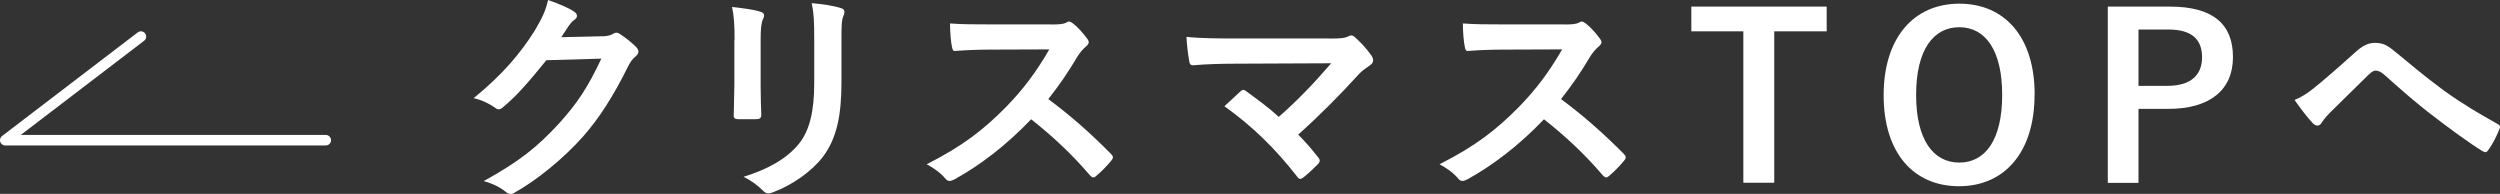 <?xml version="1.0" encoding="UTF-8"?>
<svg id="Layer_2" data-name="Layer 2" xmlns="http://www.w3.org/2000/svg" width="237.89" height="18.45" viewBox="0 0 237.89 18.45">
  <rect x="0" y="0" width="237.89" height="18.45" fill="#333333" stroke="none"/>
  <defs>
    <style>
      .cls-1 {
        fill: #fff;
      }

      .cls-2 {
        fill: none;
        stroke: #fff;
        stroke-linecap: round;
        stroke-linejoin: round;
      }
    </style>
  </defs>
  <g id="_コンテンツ_下層" data-name="コンテンツ_下層">
    <g>
      <polyline class="cls-2" points="31 13.34 .5 13.34 13.41 3.48"/>
      <g>
        <path class="cls-1" d="M57.29,3.46c.56-.02.84-.11,1.08-.26.09-.06.17-.09.28-.09s.22.04.35.13c.54.35,1.04.76,1.47,1.17.19.17.28.35.28.5,0,.17-.11.32-.26.45-.3.24-.52.54-.71.93-1.45,2.94-2.83,5.03-4.28,6.68-1.86,2.1-4.43,4.19-6.57,5.38-.13.09-.24.11-.35.11-.17,0-.32-.09-.5-.24-.54-.43-1.21-.76-2.05-.99,3.37-1.86,5.08-3.22,7.19-5.51,1.71-1.9,2.7-3.37,4-6.14l-5.23.15c-1.77,2.18-2.85,3.41-4.08,4.43-.15.15-.3.24-.45.24-.11,0-.22-.04-.32-.13-.54-.39-1.34-.78-2.07-.93,2.81-2.29,4.47-4.3,5.81-6.42.71-1.21,1.04-1.88,1.27-2.92,1.23.43,2.05.8,2.53,1.14.15.11.22.24.22.37s-.06.26-.24.37c-.22.13-.37.37-.54.58-.24.37-.45.69-.71,1.08l3.89-.09Z"/>
        <path class="cls-1" d="M69.9,3.82c0-1.49-.06-2.31-.24-3.16.91.11,2.05.24,2.68.45.26.07.37.19.37.35,0,.11-.04.22-.09.32-.19.41-.24.95-.24,2.05v4.36c0,1.12.04,1.97.06,2.72,0,.32-.13.43-.48.43h-1.73c-.3,0-.43-.11-.41-.37,0-.76.06-2.01.06-2.94V3.82ZM80.07,7.86c0,3.2-.48,5.34-1.75,7.04-1.06,1.4-2.94,2.72-4.75,3.39-.17.07-.32.11-.45.11-.17,0-.32-.06-.52-.26-.52-.52-1.08-.93-1.84-1.32,2.31-.71,4.13-1.73,5.27-3.15.99-1.23,1.45-3.03,1.45-5.77V3.82c0-1.86-.04-2.55-.24-3.52,1.04.09,2.07.24,2.81.48.22.07.3.19.3.37,0,.11-.02.24-.09.35-.19.45-.19,1.02-.19,2.36v4.02Z"/>
        <path class="cls-1" d="M99.99,2.33c.78,0,1.17-.02,1.49-.19.09-.06.15-.09.24-.09.13,0,.24.09.37.17.5.39.99.95,1.4,1.51.06.11.11.19.11.28,0,.13-.09.28-.28.43-.28.24-.56.56-.8.95-.89,1.51-1.73,2.72-2.77,4.04,2.07,1.53,4,3.22,5.98,5.23.11.11.17.22.17.3s-.04.19-.15.32c-.41.5-.91,1.02-1.45,1.47-.09.09-.17.13-.26.13-.11,0-.19-.06-.3-.17-1.81-2.12-3.67-3.82-5.62-5.36-2.44,2.55-4.9,4.39-7.26,5.7-.19.09-.35.17-.5.17-.13,0-.26-.06-.37-.19-.48-.58-1.1-1.02-1.81-1.4,3.37-1.71,5.38-3.24,7.61-5.51,1.56-1.62,2.74-3.15,4.06-5.42l-5.57.02c-1.12,0-2.25.04-3.41.13-.17.02-.24-.13-.28-.37-.11-.45-.19-1.49-.19-2.25,1.17.09,2.25.09,3.65.09h5.94Z"/>
        <path class="cls-1" d="M126.47,3.67c1.25,0,1.51-.06,1.79-.19.11-.07.22-.11.3-.11.13,0,.26.06.37.17.58.52,1.08,1.06,1.56,1.73.11.17.17.32.17.48,0,.17-.09.32-.28.45-.45.32-.76.52-1.04.82-1.86,2.05-3.87,4.06-5.81,5.79.69.69,1.27,1.36,1.9,2.16.11.13.15.22.15.32s-.06.22-.19.35c-.43.43-.91.89-1.4,1.27-.11.07-.19.11-.28.11s-.17-.06-.26-.19c-2.1-2.7-4.28-4.82-6.94-6.72.43-.41,1.17-1.1,1.56-1.45.09-.07.17-.11.24-.11.09,0,.17.06.3.15,1.12.82,2.16,1.58,3.07,2.42,1.81-1.58,3.39-3.24,4.99-5.1l-9.1.04c-1.25,0-2.85.04-4.02.15-.28,0-.35-.13-.39-.39-.13-.76-.22-1.51-.26-2.31,1.47.15,3.22.15,4.71.15h8.86Z"/>
        <path class="cls-1" d="M148.78,2.33c.78,0,1.17-.02,1.49-.19.09-.06.15-.09.24-.09.13,0,.24.09.37.17.5.39.99.95,1.4,1.51.06.11.11.19.11.28,0,.13-.09.28-.28.43-.28.24-.56.56-.8.95-.89,1.51-1.73,2.72-2.77,4.04,2.07,1.53,4,3.22,5.99,5.23.11.11.17.22.17.3s-.04.19-.15.32c-.41.5-.91,1.02-1.45,1.47-.09.09-.17.13-.26.13-.11,0-.19-.06-.3-.17-1.81-2.12-3.67-3.82-5.62-5.36-2.44,2.55-4.9,4.39-7.26,5.7-.19.09-.35.17-.5.17-.13,0-.26-.06-.37-.19-.48-.58-1.1-1.02-1.81-1.4,3.37-1.71,5.38-3.24,7.61-5.51,1.56-1.62,2.74-3.15,4.06-5.42l-5.57.02c-1.12,0-2.25.04-3.41.13-.17.02-.24-.13-.28-.37-.11-.45-.19-1.49-.19-2.25,1.17.09,2.25.09,3.65.09h5.94Z"/>
        <path class="cls-1" d="M173.82,2.98h-4.99v14.41h-2.94V2.98h-4.95V.63h12.88v2.36Z"/>
        <path class="cls-1" d="M193.6,9.01c0,5.53-2.9,8.71-7.19,8.71s-7.17-3.13-7.17-8.66,2.92-8.71,7.2-8.71,7.17,3.11,7.17,8.66ZM182.33,9.03c0,4.28,1.64,6.44,4.11,6.44s4.08-2.16,4.08-6.44-1.62-6.44-4.08-6.44-4.11,2.14-4.11,6.44Z"/>
        <path class="cls-1" d="M206.5.63c4.13,0,5.98,1.71,5.98,4.8s-2.14,4.93-6.16,4.93h-2.83v7.04h-2.92V.63h5.92ZM203.49,8.17h2.74c2.23,0,3.31-1.02,3.31-2.72s-.97-2.64-3.2-2.64h-2.85v5.36Z"/>
        <path class="cls-1" d="M220.23,8.34c.71-.56,2.27-1.9,3.87-3.35.71-.65,1.25-.91,1.88-.91.73,0,1.15.19,1.88.8,1.62,1.3,2.55,2.16,4.67,3.72,1.92,1.38,3.41,2.23,5.1,3.18.22.09.32.26.22.45-.24.65-.65,1.47-1.06,2.03-.11.15-.19.22-.28.22s-.17-.02-.3-.11c-1.04-.61-3.39-2.33-4.67-3.33-1.56-1.17-3.11-2.55-4.54-3.82-.41-.39-.69-.5-.95-.5-.24,0-.45.19-.73.45-1.06,1.06-2.61,2.55-3.63,3.57-.43.45-.6.67-.78.95-.11.17-.24.26-.39.26s-.28-.07-.41-.19c-.45-.45-1.25-1.49-1.77-2.25.65-.26,1.19-.61,1.9-1.17Z"/>
      </g>
    </g>
  </g>
</svg>